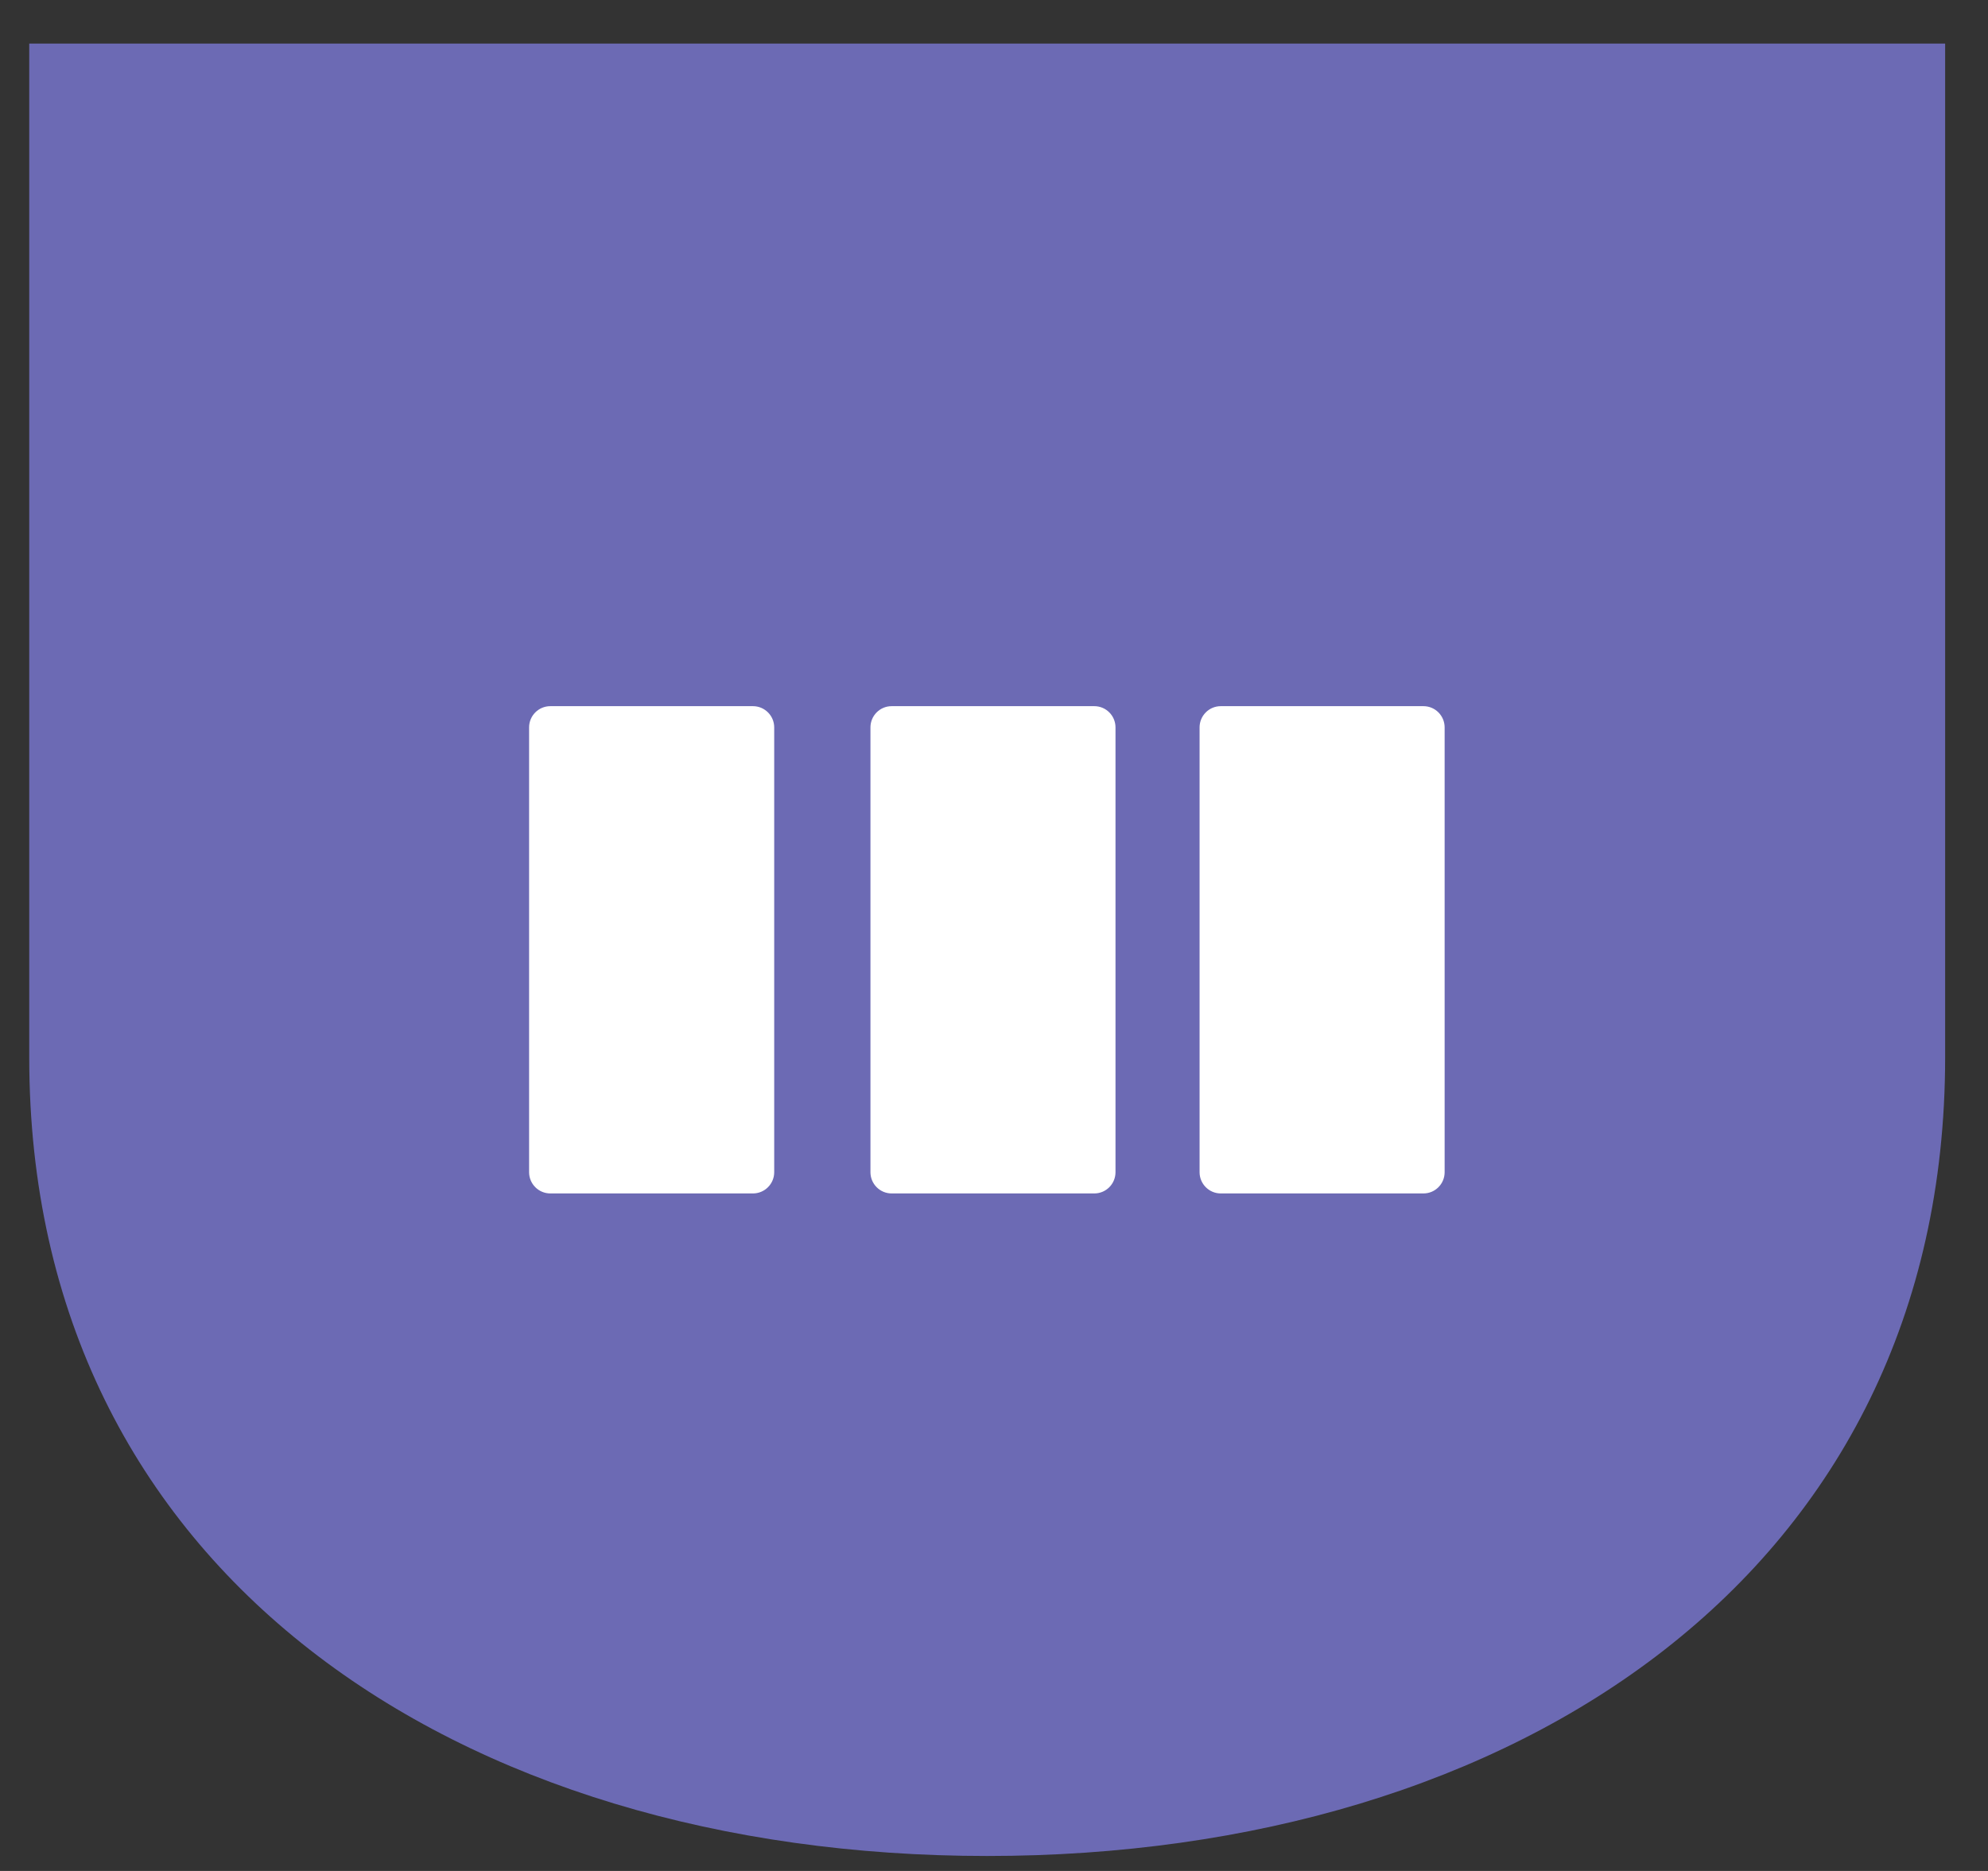 <svg xmlns="http://www.w3.org/2000/svg" fill="none" viewBox="0 0 34 32" height="32" width="34">
<rect x="0" y="0" width="34" height="32" fill="#333333" stroke="none"/>
<path fill="#6C6AB4" d="M16.884 31.744C7.835 31.744 0.5 26.89 0.5 18.084V0.745H33.267V18.084C33.267 26.89 25.932 31.744 16.884 31.744Z"/>
<g clip-path="url(#clip0_3709_5291)">
<path fill="white" d="M12.878 12.078H9.412C9.211 12.078 9.049 12.241 9.049 12.441V20.049C9.049 20.249 9.211 20.412 9.412 20.412H12.878C13.078 20.412 13.241 20.249 13.241 20.049V12.441C13.241 12.241 13.078 12.078 12.878 12.078Z"/>
<path fill="white" d="M18.716 12.078H15.249C15.049 12.078 14.887 12.241 14.887 12.441V20.049C14.887 20.249 15.049 20.412 15.249 20.412H18.716C18.916 20.412 19.078 20.249 19.078 20.049V12.441C19.078 12.241 18.916 12.078 18.716 12.078Z"/>
<path fill="white" d="M24.345 12.078H20.878C20.678 12.078 20.516 12.241 20.516 12.441V20.049C20.516 20.249 20.678 20.412 20.878 20.412H24.345C24.545 20.412 24.707 20.249 24.707 20.049V12.441C24.707 12.241 24.545 12.078 24.345 12.078Z"/>
</g>
<defs>
<clipPath id="clip0_3709_5291">
<rect transform="translate(9.049 12.078)" fill="white" height="8.333" width="15.656"/>
</clipPath>
</defs>
</svg>